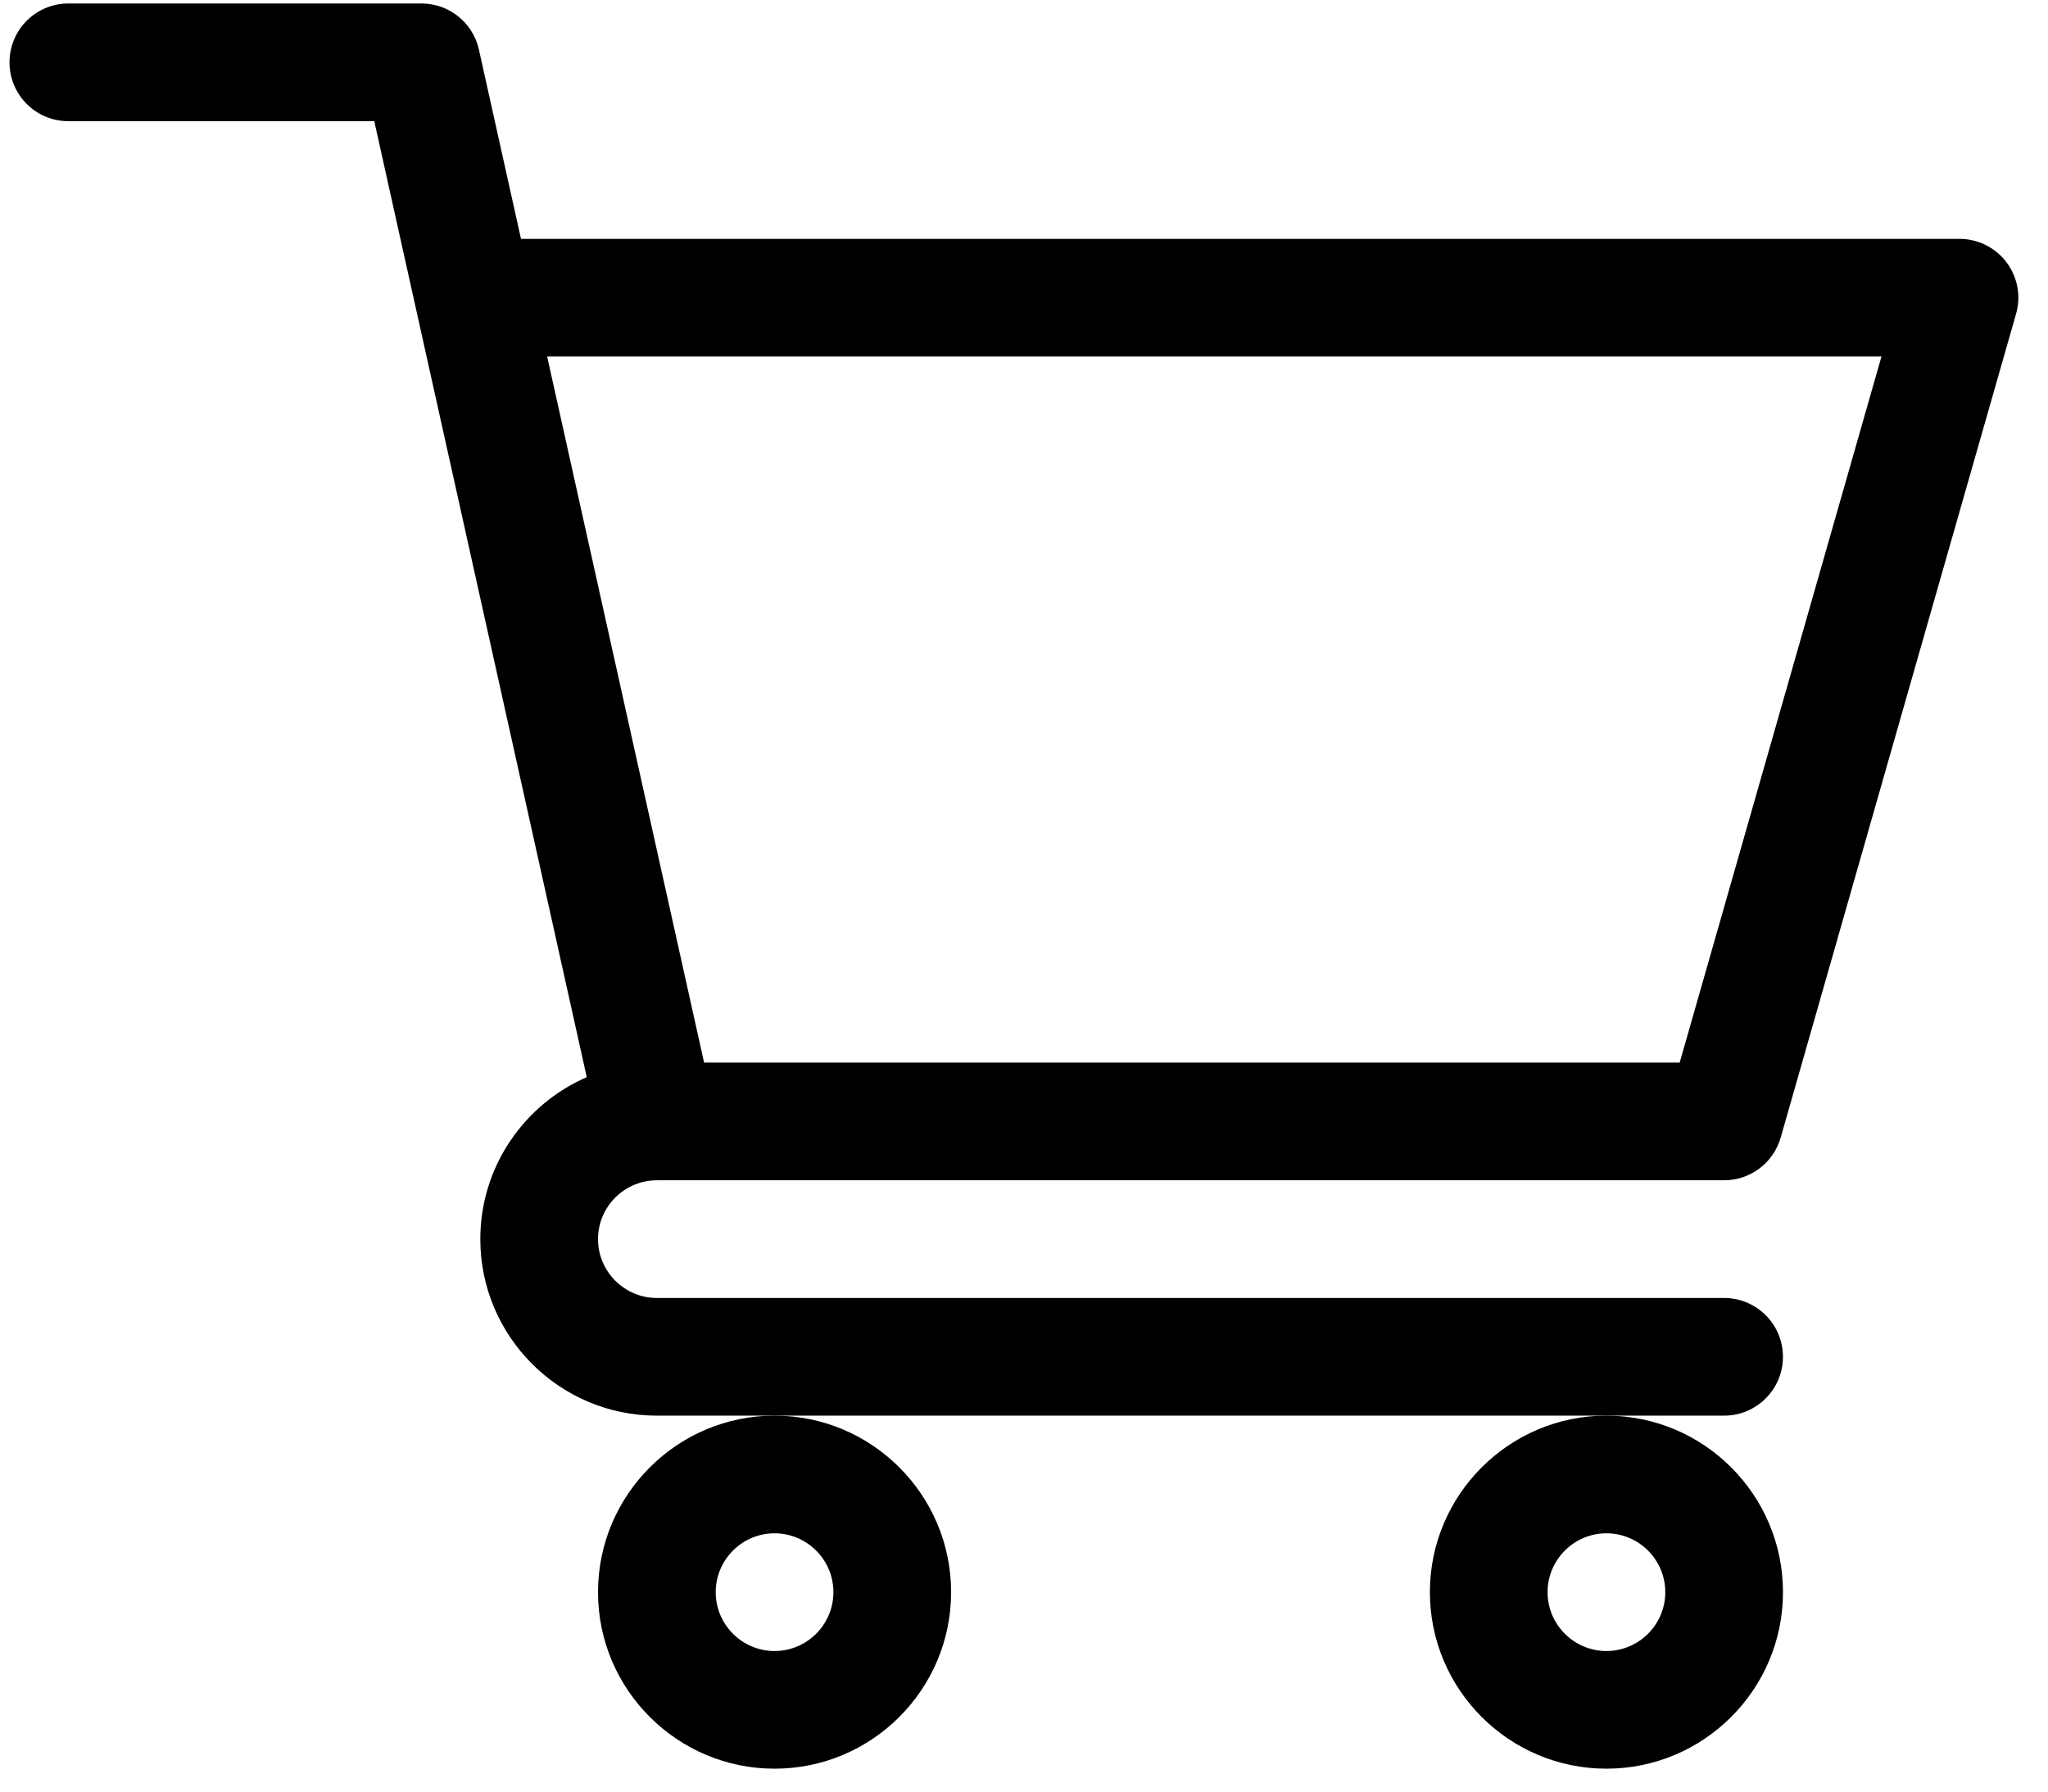 <svg width="64" height="56" viewBox="0 0 64 56" fill="none" xmlns="http://www.w3.org/2000/svg">
<path d="M20.523 36.893H20.526C20.528 36.893 20.53 36.892 20.533 36.892H53.877C54.699 36.892 55.42 36.348 55.646 35.559L63.002 9.81C63.161 9.255 63.05 8.659 62.703 8.198C62.355 7.737 61.811 7.466 61.234 7.466H16.281L14.966 1.55C14.779 0.708 14.033 0.109 13.171 0.109H2.136C1.12 0.109 0.297 0.933 0.297 1.949C0.297 2.964 1.12 3.788 2.136 3.788H11.696C11.929 4.836 17.987 32.101 18.336 33.669C16.381 34.519 15.01 36.468 15.01 38.732C15.01 41.774 17.485 44.249 20.528 44.249H53.877C54.893 44.249 55.717 43.426 55.717 42.41C55.717 41.394 54.893 40.571 53.877 40.571H20.528C19.514 40.571 18.688 39.745 18.688 38.732C18.688 37.719 19.511 36.895 20.523 36.893ZM58.796 11.144L52.49 33.214H22.003L17.098 11.144H58.796Z" fill="black"/>
<path d="M18.688 49.767C18.688 52.809 21.163 55.284 24.205 55.284C27.247 55.284 29.722 52.809 29.722 49.767C29.722 46.724 27.247 44.249 24.205 44.249C21.163 44.249 18.688 46.724 18.688 49.767ZM24.205 47.927C25.219 47.927 26.044 48.753 26.044 49.767C26.044 50.78 25.219 51.606 24.205 51.606C23.191 51.606 22.366 50.78 22.366 49.767C22.366 48.753 23.191 47.927 24.205 47.927Z" fill="black"/>
<path d="M44.684 49.767C44.684 52.809 47.159 55.284 50.201 55.284C53.243 55.284 55.718 52.809 55.718 49.767C55.718 46.724 53.243 44.249 50.201 44.249C47.159 44.249 44.684 46.724 44.684 49.767ZM50.201 47.927C51.215 47.927 52.04 48.753 52.04 49.767C52.04 50.78 51.215 51.606 50.201 51.606C49.187 51.606 48.362 50.78 48.362 49.767C48.362 48.753 49.187 47.927 50.201 47.927Z" fill="black"/>
</svg>
